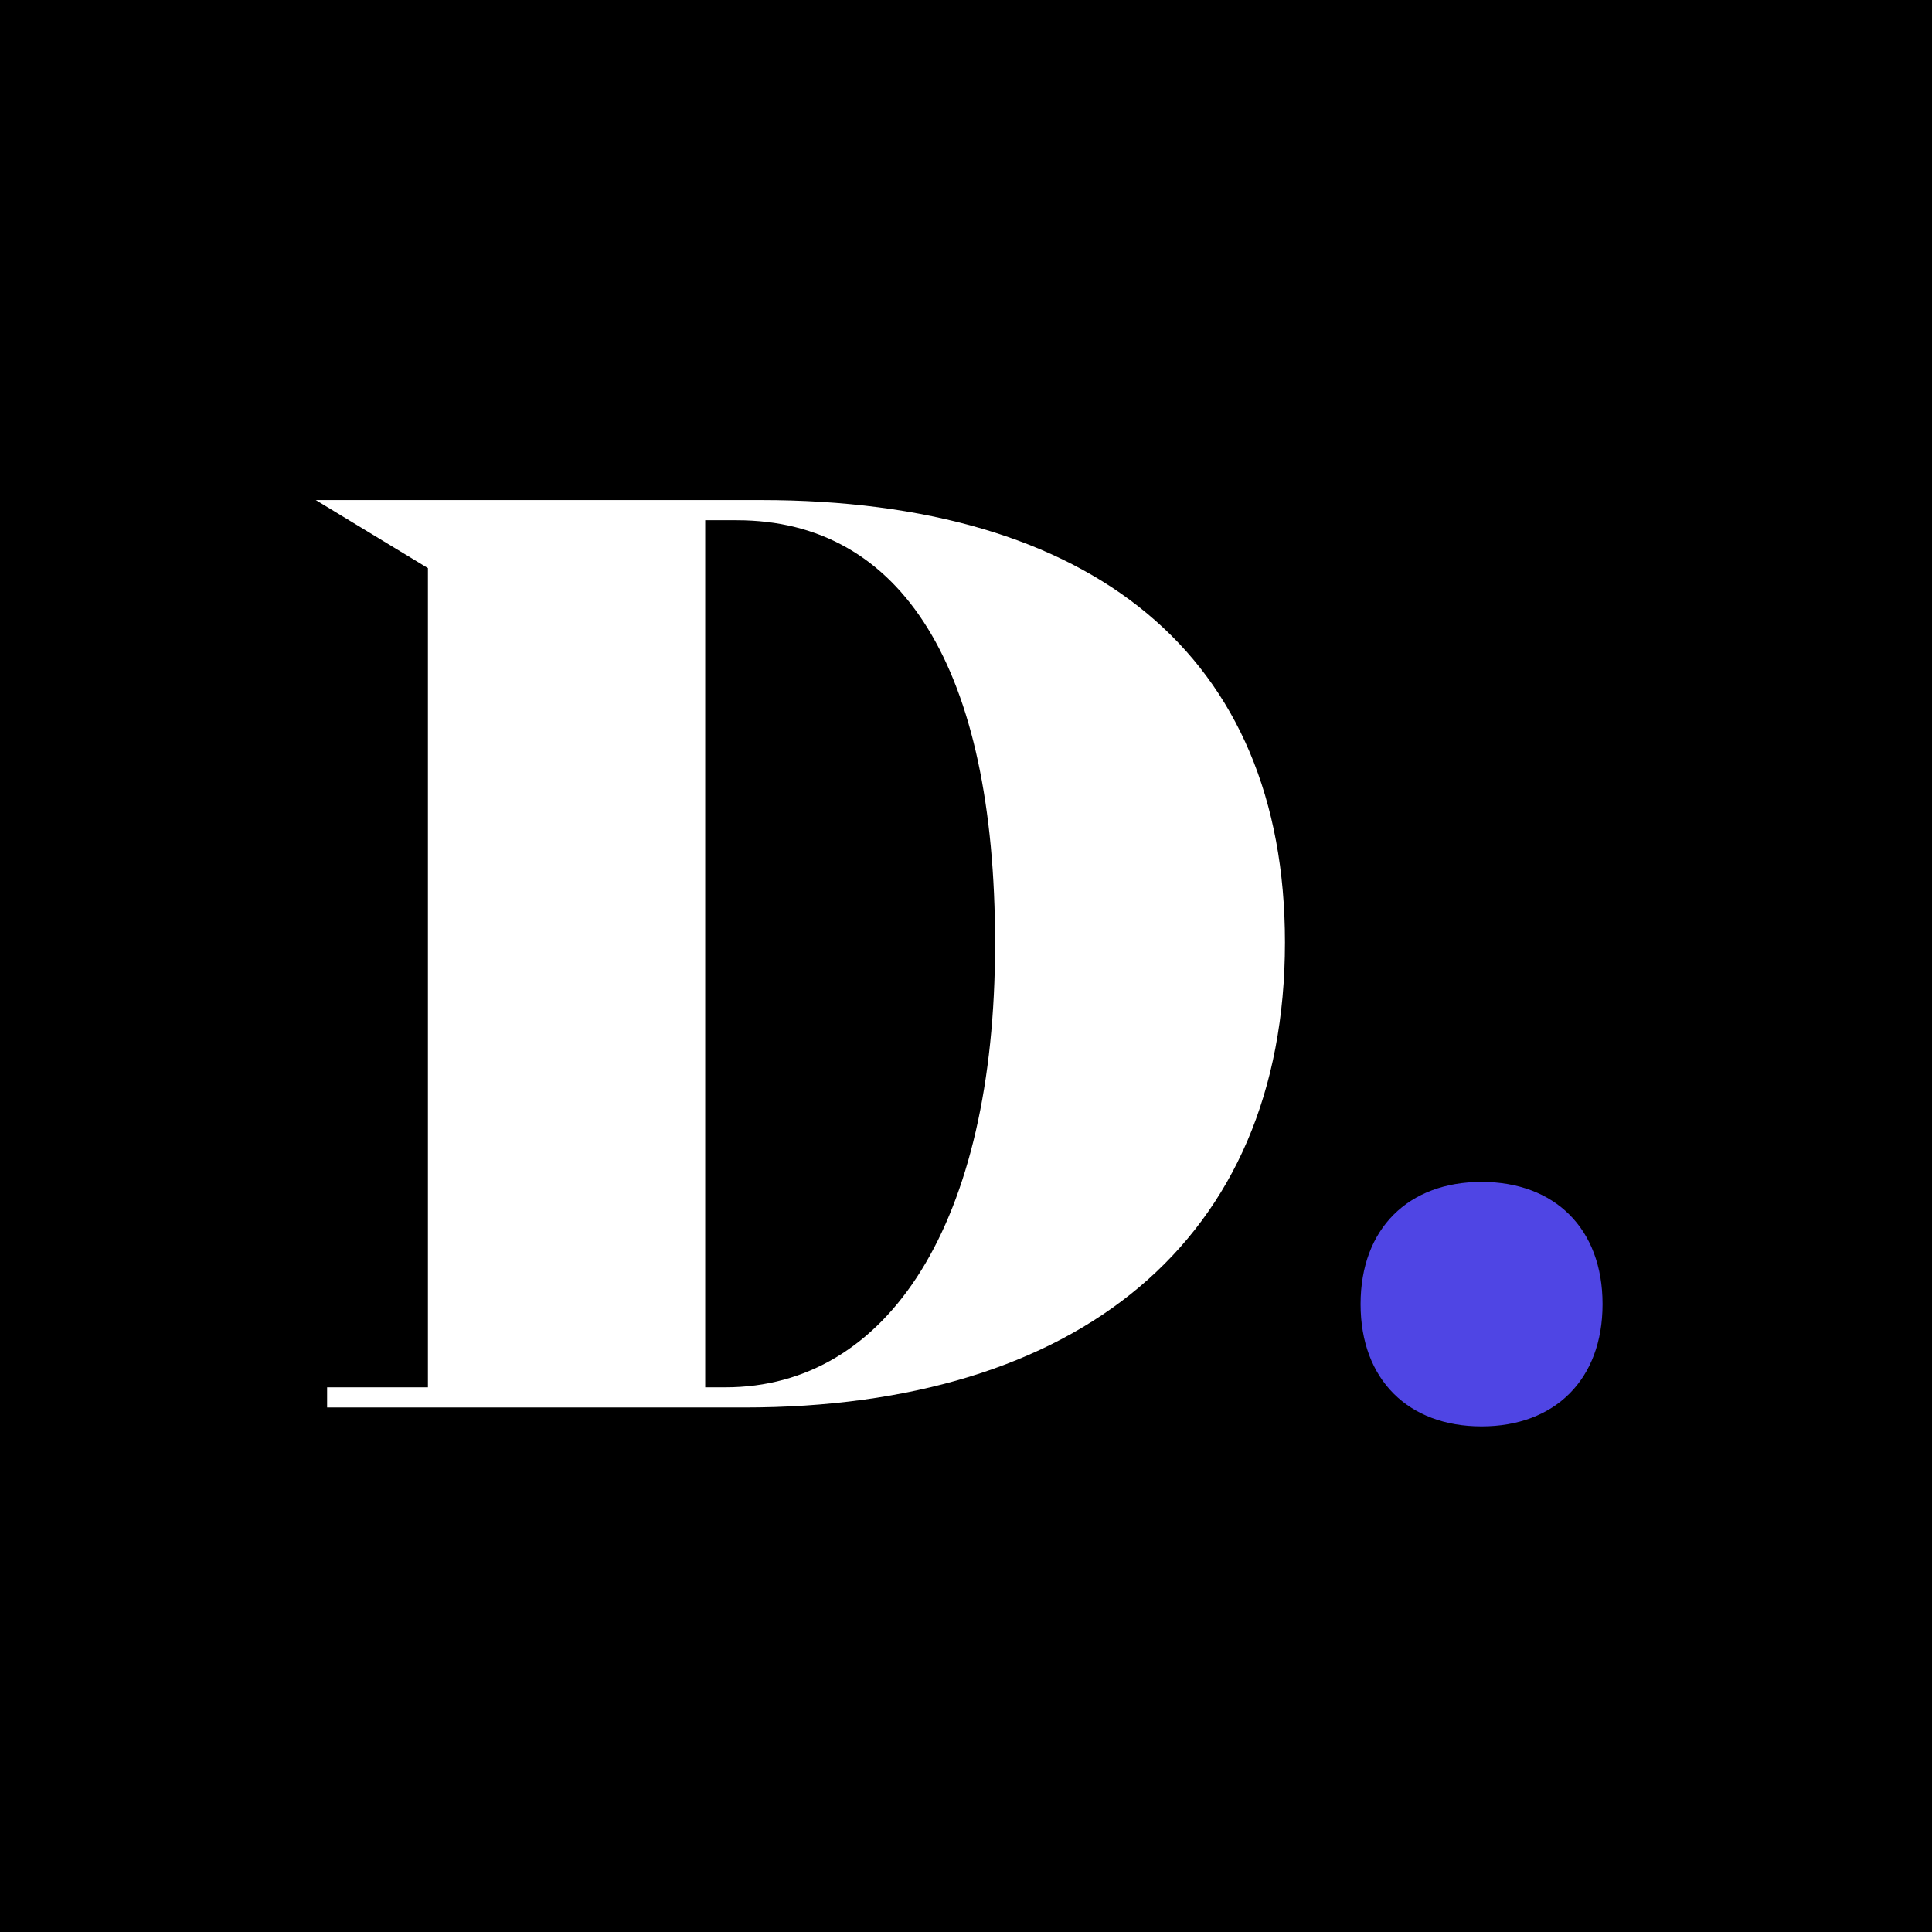 <svg xmlns="http://www.w3.org/2000/svg" width="512px" height="512px" viewBox="0 0 512 512" transform="rotate(0) scale(1, 1)">
  <g id="Groupe_6" transform="translate(31 -1280)">
    <path id="Tracé_13" d="M0,0H512V512H0Z" transform="translate(-31 1280)" fill="#00000000"/>
    <path id="logo" d="M124.582-240.48H6.68l29.726,18.036v217.1H9.686V0H120.24c88.176,0,143.286-44.088,143.286-123.246C263.526-199.4,212.424-240.48,124.582-240.48ZM115.23-5.344h-5.344V-235.136h8.35c43.754,0,68.47,39.078,68.47,112.224C186.706-48.764,158.316-5.344,115.23-5.344Z" transform="translate(46 1653)" fill="#ffffff"/>
    <path id="logo-2" d="M315.63,5.01c19.372,0,32.064-12.358,32.064-32.4S335-59.786,315.63-59.786s-32.064,12.358-32.064,32.4S296.258,5.01,315.63,5.01Z" transform="translate(46 1653)" fill="#4f45e4"/>
  </g>
</svg>
